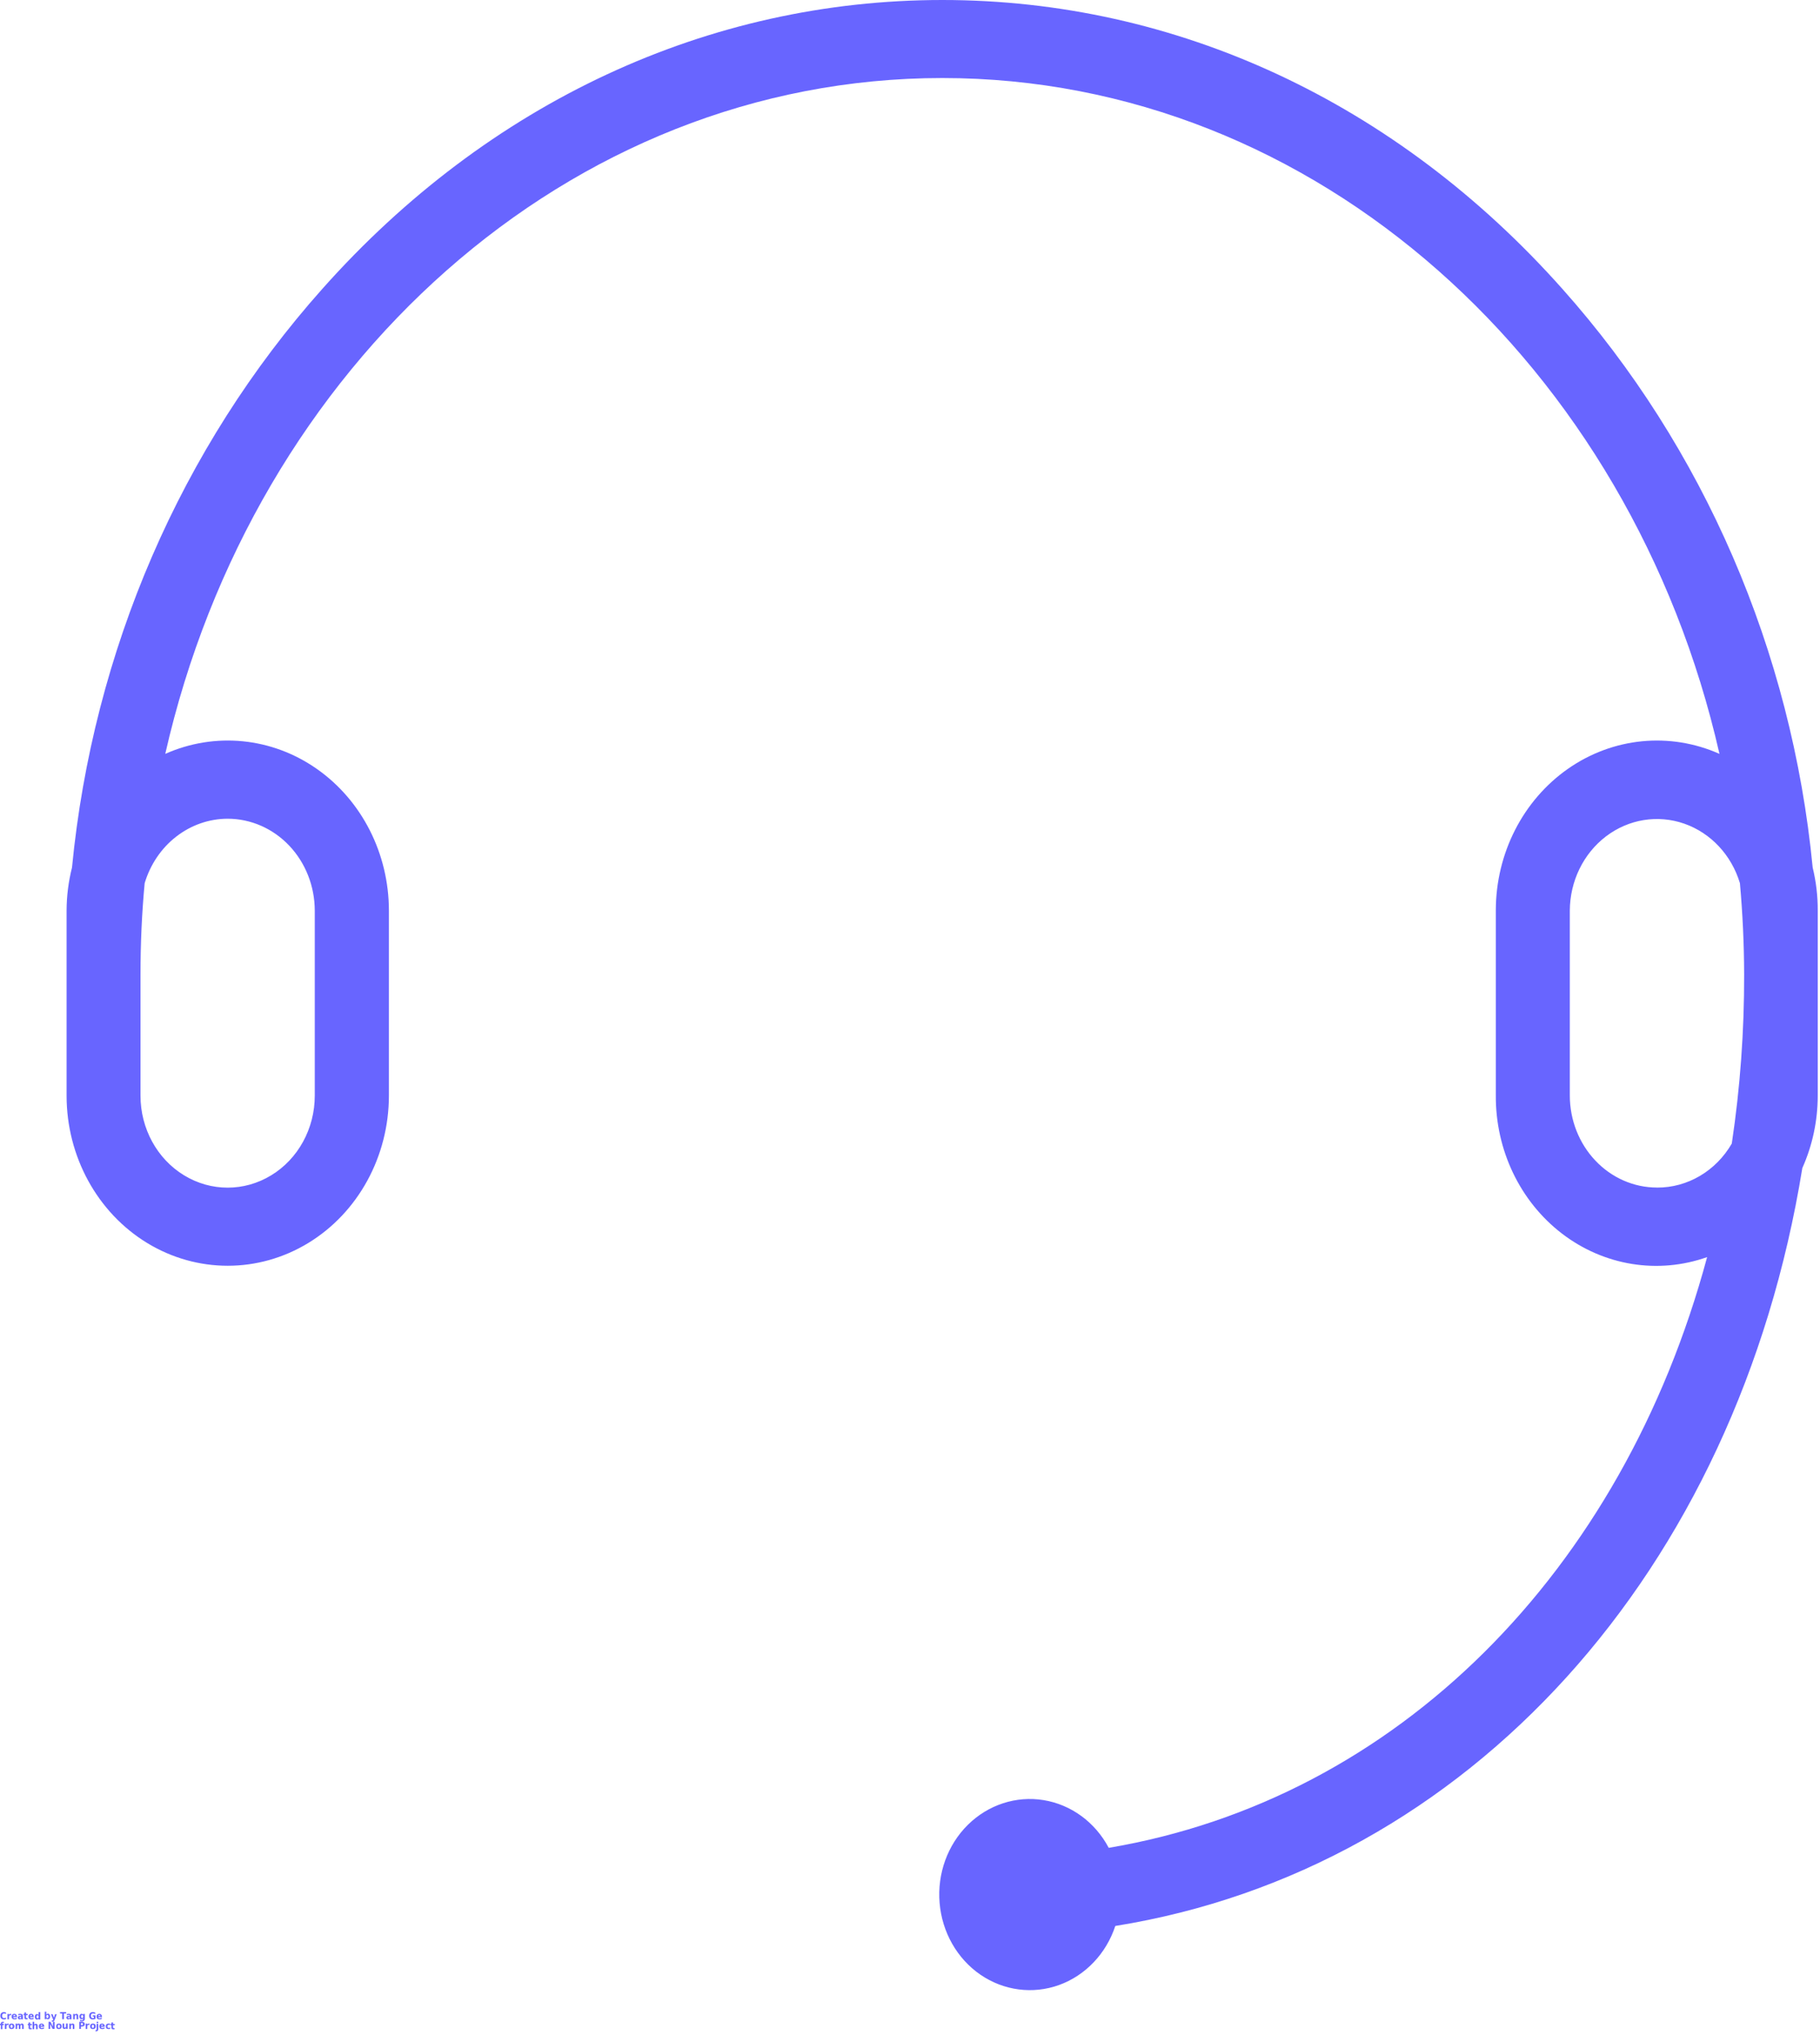 <?xml version="1.0" encoding="UTF-8"?> <svg xmlns="http://www.w3.org/2000/svg" width="41" height="46" viewBox="0 0 41 46" fill="none"><path d="M40.835 19.544C40.363 14.663 38.382 10.082 35.197 6.509C31.452 2.297 26.491 0 21.229 0C15.966 0 11.006 2.297 7.26 6.509C4.076 10.083 2.095 14.664 1.622 19.544C1.542 19.861 1.501 20.187 1.5 20.515V24.683C1.5 26.052 2.192 27.317 3.315 28.002C4.438 28.686 5.822 28.686 6.945 28.002C8.069 27.317 8.76 26.052 8.761 24.683V20.515C8.761 19.231 8.152 18.033 7.139 17.323C6.126 16.612 4.844 16.485 3.723 16.983C5.707 8.242 12.803 1.758 21.229 1.758C29.654 1.758 36.751 8.243 38.735 16.983C37.616 16.486 36.335 16.612 35.323 17.319C34.31 18.027 33.7 19.221 33.697 20.503V24.671C33.687 25.904 34.242 27.066 35.187 27.79C36.131 28.514 37.35 28.712 38.457 28.32C36.548 35.41 31.477 40.528 24.977 41.628H24.977C24.671 41.05 24.13 40.654 23.51 40.553C22.891 40.452 22.262 40.657 21.804 41.109C21.346 41.561 21.111 42.211 21.167 42.87C21.222 43.529 21.561 44.125 22.087 44.486C22.612 44.846 23.266 44.932 23.859 44.718C24.452 44.503 24.919 44.013 25.125 43.388C33.088 42.109 39.129 35.395 40.602 26.314C40.83 25.805 40.948 25.25 40.949 24.688V20.514C40.951 20.187 40.912 19.86 40.835 19.543L40.835 19.544ZM5.129 18.444C5.65 18.445 6.148 18.663 6.516 19.051C6.884 19.44 7.09 19.966 7.091 20.515V24.683C7.091 25.423 6.717 26.108 6.11 26.477C5.502 26.848 4.754 26.848 4.146 26.477C3.539 26.108 3.165 25.423 3.165 24.683V21.949C3.165 21.253 3.196 20.569 3.259 19.896V19.896C3.385 19.476 3.633 19.108 3.97 18.847C4.306 18.586 4.712 18.445 5.129 18.444L5.129 18.444ZM37.326 26.753H37.326C36.806 26.753 36.307 26.534 35.94 26.146C35.572 25.758 35.365 25.232 35.364 24.683V20.515C35.367 19.851 35.67 19.229 36.18 18.841C36.691 18.453 37.346 18.347 37.944 18.556C38.54 18.765 39.006 19.263 39.196 19.896C39.257 20.575 39.289 21.259 39.291 21.949C39.294 23.226 39.202 24.501 39.013 25.762C38.655 26.381 38.016 26.757 37.329 26.754L37.326 26.753Z" fill="#6865FF"></path><path d="M0.136 45.482C0.129 45.486 0.121 45.489 0.113 45.491C0.106 45.492 0.098 45.493 0.089 45.493C0.064 45.493 0.044 45.486 0.029 45.472C0.015 45.457 0.008 45.437 0.008 45.411C0.008 45.386 0.015 45.366 0.029 45.351C0.044 45.336 0.064 45.328 0.089 45.328C0.098 45.328 0.106 45.329 0.113 45.332C0.121 45.334 0.129 45.337 0.136 45.341V45.373C0.129 45.368 0.121 45.364 0.114 45.362C0.107 45.359 0.1 45.358 0.092 45.358C0.078 45.358 0.068 45.363 0.06 45.373C0.052 45.383 0.048 45.395 0.048 45.411C0.048 45.428 0.052 45.441 0.06 45.451C0.068 45.46 0.078 45.465 0.092 45.465C0.1 45.465 0.107 45.463 0.114 45.461C0.121 45.458 0.129 45.455 0.136 45.45V45.482Z" fill="#6865FF"></path><path d="M0.252 45.402C0.249 45.401 0.245 45.4 0.242 45.4C0.239 45.399 0.236 45.398 0.233 45.398C0.223 45.398 0.216 45.402 0.21 45.408C0.206 45.414 0.203 45.423 0.203 45.435V45.49H0.168V45.37H0.203V45.39C0.208 45.382 0.213 45.377 0.219 45.373C0.225 45.369 0.232 45.367 0.241 45.367H0.245C0.246 45.367 0.249 45.368 0.252 45.368L0.252 45.402Z" fill="#6865FF"></path><path d="M0.383 45.43V45.441H0.298C0.299 45.449 0.302 45.456 0.307 45.461C0.312 45.465 0.32 45.467 0.329 45.467C0.337 45.467 0.345 45.466 0.353 45.464C0.361 45.461 0.369 45.458 0.378 45.453V45.482C0.369 45.486 0.36 45.488 0.352 45.49C0.343 45.491 0.334 45.492 0.326 45.492C0.305 45.492 0.289 45.487 0.278 45.476C0.267 45.465 0.262 45.45 0.262 45.43C0.262 45.411 0.267 45.396 0.278 45.385C0.289 45.373 0.305 45.367 0.325 45.367C0.342 45.367 0.356 45.373 0.366 45.385C0.377 45.396 0.383 45.411 0.383 45.43L0.383 45.43ZM0.346 45.417C0.346 45.41 0.344 45.404 0.34 45.4C0.336 45.395 0.33 45.392 0.323 45.392C0.317 45.392 0.311 45.394 0.307 45.398C0.302 45.403 0.299 45.409 0.298 45.417L0.346 45.417Z" fill="#6865FF"></path><path d="M0.462 45.436C0.454 45.436 0.448 45.437 0.444 45.44C0.44 45.442 0.438 45.447 0.438 45.452C0.438 45.457 0.439 45.461 0.443 45.464C0.446 45.466 0.45 45.467 0.456 45.467C0.463 45.467 0.468 45.465 0.472 45.46C0.477 45.455 0.479 45.448 0.479 45.44V45.436L0.462 45.436ZM0.516 45.421V45.49H0.479V45.472C0.475 45.48 0.469 45.485 0.463 45.489C0.457 45.491 0.45 45.492 0.441 45.492C0.43 45.492 0.42 45.489 0.413 45.482C0.406 45.475 0.402 45.465 0.402 45.453C0.402 45.439 0.406 45.429 0.415 45.423C0.425 45.417 0.439 45.413 0.458 45.413H0.479V45.41C0.479 45.404 0.477 45.4 0.472 45.397C0.468 45.394 0.462 45.392 0.452 45.392C0.444 45.392 0.437 45.393 0.43 45.395C0.423 45.397 0.417 45.399 0.412 45.402V45.373C0.42 45.371 0.428 45.369 0.436 45.368C0.443 45.368 0.451 45.367 0.458 45.367C0.478 45.367 0.493 45.372 0.502 45.38C0.511 45.388 0.516 45.402 0.516 45.421V45.421Z" fill="#6865FF"></path><path d="M0.586 45.336V45.37H0.624V45.397H0.586V45.449C0.586 45.453 0.586 45.457 0.588 45.46C0.591 45.462 0.595 45.462 0.601 45.462H0.62V45.49H0.589C0.575 45.49 0.565 45.487 0.559 45.481C0.553 45.474 0.55 45.464 0.55 45.449V45.397H0.531V45.37H0.55V45.336L0.586 45.336Z" fill="#6865FF"></path><path d="M0.761 45.43V45.441H0.677C0.678 45.449 0.681 45.456 0.686 45.461C0.691 45.465 0.699 45.467 0.708 45.467C0.716 45.467 0.724 45.466 0.732 45.464C0.74 45.461 0.748 45.458 0.757 45.453V45.482C0.748 45.486 0.739 45.488 0.731 45.49C0.722 45.491 0.713 45.492 0.705 45.492C0.684 45.492 0.668 45.487 0.657 45.476C0.646 45.465 0.641 45.45 0.641 45.43C0.641 45.411 0.646 45.396 0.657 45.385C0.668 45.373 0.684 45.367 0.703 45.367C0.721 45.367 0.735 45.373 0.745 45.385C0.756 45.396 0.761 45.411 0.761 45.43L0.761 45.43ZM0.725 45.417C0.725 45.41 0.723 45.404 0.719 45.4C0.715 45.395 0.709 45.392 0.702 45.392C0.696 45.392 0.69 45.394 0.686 45.398C0.681 45.403 0.678 45.409 0.677 45.417L0.725 45.417Z" fill="#6865FF"></path><path d="M0.87 45.392V45.328H0.907V45.495H0.87V45.477C0.865 45.484 0.859 45.49 0.853 45.493C0.847 45.496 0.84 45.497 0.833 45.497C0.819 45.497 0.808 45.491 0.798 45.48C0.789 45.468 0.785 45.453 0.785 45.434C0.785 45.416 0.789 45.401 0.798 45.389C0.808 45.378 0.819 45.372 0.833 45.372C0.84 45.372 0.847 45.374 0.853 45.377C0.859 45.38 0.865 45.385 0.87 45.392V45.392ZM0.847 45.469C0.854 45.469 0.859 45.467 0.863 45.461C0.868 45.455 0.87 45.446 0.87 45.434C0.87 45.424 0.868 45.415 0.863 45.409C0.859 45.403 0.854 45.399 0.847 45.399C0.839 45.399 0.833 45.403 0.829 45.409C0.825 45.415 0.823 45.424 0.823 45.434C0.823 45.446 0.825 45.455 0.829 45.461C0.833 45.467 0.839 45.469 0.847 45.469Z" fill="#6865FF"></path><path d="M1.068 45.462C1.075 45.462 1.081 45.459 1.085 45.453C1.09 45.447 1.092 45.438 1.092 45.427C1.092 45.416 1.09 45.408 1.085 45.402C1.081 45.395 1.075 45.392 1.068 45.392C1.06 45.392 1.054 45.395 1.049 45.402C1.045 45.408 1.043 45.416 1.043 45.427C1.043 45.438 1.045 45.447 1.049 45.453C1.054 45.459 1.06 45.462 1.068 45.462ZM1.043 45.384C1.049 45.377 1.054 45.373 1.06 45.369C1.066 45.366 1.073 45.364 1.081 45.364C1.096 45.364 1.107 45.37 1.116 45.382C1.124 45.394 1.129 45.408 1.129 45.427C1.129 45.445 1.124 45.46 1.116 45.472C1.107 45.484 1.096 45.489 1.081 45.489C1.073 45.489 1.066 45.488 1.06 45.485C1.054 45.482 1.049 45.477 1.043 45.469V45.487H1.008V45.32H1.043V45.384Z" fill="#6865FF"></path><path d="M1.148 45.375H1.185L1.215 45.456L1.241 45.375H1.278L1.23 45.506C1.225 45.52 1.22 45.529 1.212 45.534C1.206 45.539 1.198 45.543 1.188 45.543H1.167V45.518H1.178C1.184 45.518 1.189 45.516 1.191 45.514C1.194 45.512 1.196 45.508 1.198 45.503L1.199 45.5L1.148 45.375Z" fill="#6865FF"></path><path d="M1.352 45.328H1.49V45.359H1.44V45.488H1.401V45.359H1.352L1.352 45.328Z" fill="#6865FF"></path><path d="M1.555 45.436C1.547 45.436 1.542 45.437 1.538 45.44C1.534 45.442 1.532 45.447 1.532 45.452C1.532 45.457 1.533 45.461 1.537 45.464C1.539 45.466 1.544 45.467 1.55 45.467C1.557 45.467 1.562 45.465 1.566 45.46C1.571 45.455 1.573 45.448 1.573 45.44V45.436L1.555 45.436ZM1.61 45.421V45.49H1.573V45.472C1.569 45.48 1.563 45.485 1.557 45.489C1.551 45.491 1.544 45.492 1.535 45.492C1.523 45.492 1.514 45.489 1.507 45.482C1.5 45.475 1.496 45.465 1.496 45.453C1.496 45.439 1.5 45.429 1.509 45.423C1.519 45.417 1.533 45.413 1.552 45.413H1.573V45.41C1.573 45.404 1.571 45.4 1.566 45.397C1.562 45.394 1.555 45.392 1.546 45.392C1.538 45.392 1.531 45.393 1.523 45.395C1.517 45.397 1.511 45.399 1.506 45.402V45.373C1.513 45.371 1.521 45.369 1.529 45.368C1.537 45.368 1.545 45.367 1.552 45.367C1.572 45.367 1.587 45.372 1.596 45.38C1.605 45.388 1.61 45.402 1.61 45.421V45.421Z" fill="#6865FF"></path><path d="M1.762 45.417V45.49H1.725V45.434C1.725 45.423 1.725 45.417 1.724 45.413C1.724 45.409 1.724 45.406 1.723 45.404C1.721 45.401 1.72 45.399 1.717 45.398C1.715 45.397 1.712 45.396 1.709 45.396C1.701 45.396 1.695 45.399 1.69 45.406C1.686 45.412 1.684 45.42 1.684 45.431V45.49H1.648V45.37H1.684V45.387C1.689 45.381 1.695 45.376 1.702 45.372C1.708 45.369 1.715 45.367 1.722 45.367C1.735 45.367 1.745 45.372 1.752 45.38C1.759 45.388 1.762 45.401 1.762 45.417L1.762 45.417Z" fill="#6865FF"></path><path d="M1.874 45.47C1.869 45.477 1.863 45.482 1.857 45.485C1.851 45.488 1.844 45.49 1.836 45.49C1.823 45.49 1.812 45.484 1.802 45.472C1.793 45.461 1.789 45.446 1.789 45.428C1.789 45.411 1.793 45.397 1.802 45.385C1.812 45.373 1.823 45.367 1.836 45.367C1.844 45.367 1.851 45.369 1.857 45.372C1.863 45.376 1.869 45.381 1.874 45.387V45.37H1.911V45.477C1.911 45.496 1.905 45.511 1.893 45.521C1.881 45.532 1.865 45.537 1.844 45.537C1.836 45.537 1.829 45.536 1.822 45.535C1.816 45.534 1.81 45.532 1.803 45.53V45.5C1.81 45.504 1.815 45.507 1.821 45.508C1.827 45.511 1.833 45.512 1.84 45.512C1.852 45.512 1.86 45.509 1.866 45.504C1.871 45.498 1.874 45.489 1.874 45.477L1.874 45.47ZM1.851 45.395C1.843 45.395 1.837 45.398 1.833 45.404C1.829 45.409 1.827 45.418 1.827 45.428C1.827 45.439 1.829 45.448 1.833 45.453C1.837 45.459 1.843 45.462 1.851 45.462C1.858 45.462 1.863 45.459 1.867 45.453C1.872 45.448 1.874 45.439 1.874 45.428C1.874 45.418 1.872 45.409 1.867 45.404C1.863 45.398 1.858 45.395 1.851 45.395Z" fill="#6865FF"></path><path d="M2.152 45.48C2.142 45.484 2.132 45.487 2.121 45.489C2.111 45.492 2.1 45.493 2.089 45.493C2.064 45.493 2.044 45.486 2.029 45.472C2.015 45.457 2.008 45.437 2.008 45.411C2.008 45.385 2.015 45.365 2.03 45.351C2.045 45.336 2.066 45.328 2.092 45.328C2.101 45.328 2.111 45.329 2.12 45.332C2.13 45.334 2.138 45.337 2.146 45.341V45.373C2.137 45.368 2.129 45.364 2.12 45.362C2.112 45.359 2.104 45.358 2.097 45.358C2.081 45.358 2.068 45.363 2.06 45.372C2.052 45.381 2.048 45.394 2.048 45.411C2.048 45.428 2.052 45.442 2.06 45.451C2.068 45.46 2.079 45.465 2.094 45.465C2.098 45.465 2.102 45.464 2.105 45.463C2.109 45.463 2.112 45.462 2.116 45.461V45.429H2.091V45.402H2.152L2.152 45.48Z" fill="#6865FF"></path><path d="M2.297 45.43V45.441H2.213C2.213 45.449 2.216 45.456 2.221 45.461C2.226 45.465 2.234 45.467 2.243 45.467C2.251 45.467 2.259 45.466 2.267 45.464C2.275 45.461 2.283 45.458 2.292 45.453V45.482C2.283 45.486 2.274 45.488 2.266 45.49C2.257 45.491 2.248 45.492 2.24 45.492C2.219 45.492 2.203 45.487 2.192 45.476C2.181 45.465 2.176 45.45 2.176 45.43C2.176 45.411 2.181 45.396 2.192 45.385C2.203 45.373 2.219 45.367 2.239 45.367C2.256 45.367 2.27 45.373 2.28 45.385C2.291 45.396 2.297 45.411 2.297 45.43L2.297 45.43ZM2.26 45.417C2.26 45.41 2.258 45.404 2.254 45.4C2.25 45.395 2.245 45.392 2.237 45.392C2.231 45.392 2.226 45.394 2.221 45.398C2.216 45.403 2.213 45.409 2.213 45.417L2.26 45.417Z" fill="#6865FF"></path><path d="M0.089 45.547V45.572H0.069C0.063 45.572 0.059 45.573 0.057 45.576C0.055 45.578 0.055 45.581 0.055 45.586V45.593H0.085V45.621H0.055V45.713H0.019V45.621H0V45.593H0.019V45.586C0.019 45.572 0.022 45.563 0.028 45.557C0.036 45.55 0.046 45.547 0.06 45.547L0.089 45.547Z" fill="#6865FF"></path><path d="M0.194 45.621C0.19 45.619 0.187 45.618 0.184 45.618C0.181 45.618 0.178 45.617 0.175 45.617C0.165 45.617 0.157 45.621 0.152 45.627C0.147 45.633 0.145 45.642 0.145 45.654V45.709H0.109V45.588H0.145V45.608C0.15 45.601 0.155 45.596 0.16 45.592C0.167 45.588 0.174 45.586 0.183 45.586H0.186C0.188 45.586 0.19 45.587 0.194 45.587L0.194 45.621Z" fill="#6865FF"></path><path d="M0.261 45.614C0.253 45.614 0.247 45.617 0.242 45.622C0.238 45.628 0.236 45.637 0.236 45.648C0.236 45.66 0.238 45.669 0.242 45.676C0.247 45.682 0.253 45.685 0.261 45.685C0.269 45.685 0.274 45.682 0.279 45.676C0.283 45.669 0.286 45.66 0.286 45.648C0.286 45.637 0.283 45.628 0.279 45.622C0.274 45.617 0.269 45.614 0.261 45.614ZM0.261 45.586C0.28 45.586 0.296 45.592 0.307 45.603C0.318 45.614 0.324 45.629 0.324 45.648C0.324 45.669 0.318 45.684 0.307 45.695C0.296 45.706 0.28 45.711 0.261 45.711C0.241 45.711 0.226 45.706 0.215 45.695C0.204 45.684 0.199 45.669 0.199 45.648C0.199 45.629 0.204 45.614 0.215 45.603C0.226 45.592 0.241 45.586 0.261 45.586Z" fill="#6865FF"></path><path d="M0.456 45.608C0.461 45.601 0.466 45.596 0.472 45.592C0.479 45.588 0.486 45.586 0.494 45.586C0.506 45.586 0.516 45.59 0.523 45.598C0.531 45.607 0.534 45.619 0.534 45.636V45.709H0.497V45.646V45.644V45.639C0.497 45.63 0.496 45.624 0.494 45.621C0.491 45.617 0.487 45.615 0.482 45.615C0.475 45.615 0.47 45.618 0.467 45.623C0.462 45.629 0.461 45.638 0.461 45.65V45.709H0.424V45.646C0.424 45.633 0.423 45.624 0.42 45.621C0.419 45.617 0.415 45.615 0.41 45.615C0.403 45.615 0.397 45.618 0.393 45.625C0.389 45.631 0.387 45.639 0.387 45.65V45.709H0.352V45.588H0.387V45.606C0.392 45.599 0.397 45.594 0.403 45.591C0.409 45.588 0.415 45.586 0.421 45.586C0.429 45.586 0.436 45.588 0.442 45.592C0.448 45.597 0.453 45.602 0.456 45.608L0.456 45.608Z" fill="#6865FF"></path><path d="M0.68 45.562V45.596H0.717V45.624H0.68V45.675C0.68 45.68 0.68 45.684 0.682 45.686C0.684 45.688 0.688 45.689 0.695 45.689H0.714V45.716H0.683C0.669 45.716 0.658 45.714 0.652 45.708C0.647 45.701 0.644 45.69 0.644 45.675V45.624H0.625V45.596H0.644V45.562L0.68 45.562Z" fill="#6865FF"></path><path d="M0.848 45.641V45.713H0.811V45.658C0.811 45.648 0.811 45.64 0.81 45.637C0.81 45.633 0.81 45.629 0.809 45.627C0.807 45.624 0.805 45.623 0.803 45.622C0.801 45.62 0.798 45.619 0.795 45.619C0.787 45.619 0.781 45.623 0.776 45.629C0.772 45.635 0.77 45.644 0.77 45.654V45.713H0.734V45.547H0.77V45.611C0.775 45.604 0.781 45.599 0.788 45.596C0.794 45.593 0.801 45.591 0.808 45.591C0.821 45.591 0.831 45.595 0.837 45.603C0.845 45.612 0.848 45.624 0.848 45.641L0.848 45.641Z" fill="#6865FF"></path><path d="M0.996 45.648V45.66H0.912C0.912 45.668 0.915 45.675 0.92 45.68C0.925 45.684 0.933 45.686 0.943 45.686C0.95 45.686 0.958 45.685 0.966 45.682C0.974 45.68 0.982 45.677 0.991 45.672V45.701C0.982 45.705 0.974 45.707 0.965 45.709C0.956 45.71 0.948 45.711 0.939 45.711C0.918 45.711 0.903 45.706 0.892 45.695C0.88 45.684 0.875 45.669 0.875 45.648C0.875 45.629 0.88 45.614 0.892 45.603C0.903 45.592 0.918 45.586 0.938 45.586C0.955 45.586 0.969 45.592 0.979 45.603C0.99 45.614 0.996 45.629 0.996 45.648L0.996 45.648ZM0.959 45.636C0.959 45.629 0.957 45.623 0.953 45.618C0.949 45.614 0.944 45.611 0.937 45.611C0.93 45.611 0.925 45.613 0.92 45.617C0.915 45.622 0.912 45.628 0.912 45.636L0.959 45.636Z" fill="#6865FF"></path><path d="M1.094 45.547H1.138L1.192 45.657V45.547H1.229V45.707H1.186L1.13 45.597V45.707H1.094L1.094 45.547Z" fill="#6865FF"></path><path d="M1.327 45.614C1.319 45.614 1.313 45.617 1.308 45.622C1.304 45.628 1.302 45.637 1.302 45.648C1.302 45.66 1.304 45.669 1.308 45.676C1.313 45.682 1.319 45.685 1.327 45.685C1.335 45.685 1.341 45.682 1.345 45.676C1.35 45.669 1.352 45.66 1.352 45.648C1.352 45.637 1.35 45.628 1.345 45.622C1.341 45.617 1.335 45.614 1.327 45.614ZM1.327 45.586C1.347 45.586 1.362 45.592 1.373 45.603C1.384 45.614 1.39 45.629 1.39 45.648C1.39 45.669 1.384 45.684 1.373 45.695C1.362 45.706 1.347 45.711 1.327 45.711C1.307 45.711 1.292 45.706 1.281 45.695C1.271 45.684 1.266 45.669 1.266 45.648C1.266 45.629 1.271 45.614 1.281 45.603C1.292 45.592 1.307 45.586 1.327 45.586Z" fill="#6865FF"></path><path d="M1.41 45.66V45.586H1.446V45.598V45.623V45.642V45.663C1.446 45.668 1.447 45.671 1.449 45.672C1.451 45.675 1.453 45.677 1.455 45.678C1.458 45.679 1.46 45.68 1.463 45.68C1.471 45.68 1.476 45.677 1.48 45.671C1.485 45.665 1.487 45.657 1.487 45.646V45.586H1.524V45.706H1.487V45.688C1.482 45.696 1.476 45.702 1.469 45.705C1.464 45.707 1.458 45.709 1.45 45.709C1.437 45.709 1.427 45.705 1.42 45.696C1.413 45.688 1.41 45.676 1.41 45.66V45.66Z" fill="#6865FF"></path><path d="M1.676 45.636V45.709H1.64V45.652C1.64 45.642 1.639 45.636 1.638 45.632C1.638 45.628 1.638 45.625 1.637 45.622C1.635 45.62 1.634 45.618 1.631 45.617C1.629 45.616 1.626 45.615 1.623 45.615C1.615 45.615 1.609 45.618 1.604 45.625C1.6 45.631 1.598 45.639 1.598 45.65V45.709H1.562V45.588H1.598V45.606C1.603 45.599 1.609 45.594 1.616 45.591C1.622 45.588 1.629 45.586 1.636 45.586C1.649 45.586 1.659 45.59 1.666 45.598C1.673 45.607 1.676 45.619 1.676 45.636L1.676 45.636Z" fill="#6865FF"></path><path d="M1.785 45.547H1.85C1.869 45.547 1.884 45.552 1.894 45.561C1.904 45.57 1.91 45.583 1.91 45.599C1.91 45.616 1.904 45.629 1.894 45.638C1.884 45.648 1.869 45.652 1.85 45.652H1.824V45.707H1.785L1.785 45.547ZM1.824 45.577V45.622H1.846C1.853 45.622 1.859 45.62 1.863 45.617C1.867 45.613 1.869 45.607 1.869 45.599C1.869 45.592 1.867 45.587 1.863 45.583C1.859 45.579 1.853 45.577 1.846 45.577L1.824 45.577Z" fill="#6865FF"></path><path d="M2.014 45.621C2.011 45.619 2.007 45.618 2.004 45.618C2.001 45.618 1.998 45.617 1.995 45.617C1.985 45.617 1.978 45.621 1.972 45.627C1.968 45.633 1.965 45.642 1.965 45.654V45.709H1.93V45.588H1.965V45.608C1.97 45.601 1.975 45.596 1.981 45.592C1.987 45.588 1.994 45.586 2.003 45.586H2.007C2.008 45.586 2.011 45.587 2.014 45.587L2.014 45.621Z" fill="#6865FF"></path><path d="M2.093 45.614C2.085 45.614 2.079 45.617 2.074 45.622C2.07 45.628 2.068 45.637 2.068 45.648C2.068 45.66 2.07 45.669 2.074 45.676C2.079 45.682 2.085 45.685 2.093 45.685C2.101 45.685 2.107 45.682 2.111 45.676C2.115 45.669 2.118 45.66 2.118 45.648C2.118 45.637 2.115 45.628 2.111 45.622C2.107 45.617 2.101 45.614 2.093 45.614ZM2.093 45.586C2.112 45.586 2.128 45.592 2.139 45.603C2.15 45.614 2.156 45.629 2.156 45.648C2.156 45.669 2.15 45.684 2.139 45.695C2.128 45.706 2.112 45.711 2.093 45.711C2.073 45.711 2.058 45.706 2.047 45.695C2.036 45.684 2.031 45.669 2.031 45.648C2.031 45.629 2.036 45.614 2.047 45.603C2.058 45.592 2.073 45.586 2.093 45.586Z" fill="#6865FF"></path><path d="M2.177 45.593H2.213V45.711C2.213 45.727 2.209 45.74 2.202 45.748C2.195 45.756 2.184 45.761 2.17 45.761H2.152V45.736H2.158C2.165 45.736 2.17 45.734 2.172 45.731C2.175 45.727 2.177 45.721 2.177 45.711L2.177 45.593ZM2.177 45.547H2.213V45.578H2.177V45.547Z" fill="#6865FF"></path><path d="M2.359 45.648V45.66H2.275C2.276 45.668 2.279 45.675 2.283 45.68C2.289 45.684 2.296 45.686 2.306 45.686C2.314 45.686 2.322 45.685 2.33 45.682C2.337 45.68 2.346 45.677 2.354 45.672V45.701C2.346 45.705 2.337 45.707 2.328 45.709C2.319 45.71 2.311 45.711 2.302 45.711C2.282 45.711 2.266 45.706 2.255 45.695C2.244 45.684 2.238 45.669 2.238 45.648C2.238 45.629 2.244 45.614 2.255 45.603C2.266 45.592 2.281 45.586 2.301 45.586C2.318 45.586 2.332 45.592 2.343 45.603C2.354 45.614 2.359 45.629 2.359 45.648L2.359 45.648ZM2.322 45.636C2.322 45.629 2.32 45.623 2.316 45.618C2.312 45.614 2.307 45.611 2.3 45.611C2.293 45.611 2.288 45.613 2.283 45.617C2.279 45.622 2.276 45.628 2.275 45.636L2.322 45.636Z" fill="#6865FF"></path><path d="M2.482 45.592V45.623C2.478 45.62 2.472 45.618 2.467 45.616C2.462 45.614 2.457 45.614 2.452 45.614C2.442 45.614 2.434 45.617 2.428 45.623C2.422 45.629 2.42 45.638 2.42 45.648C2.42 45.66 2.422 45.669 2.428 45.676C2.434 45.682 2.442 45.685 2.452 45.685C2.458 45.685 2.463 45.684 2.468 45.682C2.473 45.68 2.478 45.677 2.482 45.673V45.705C2.477 45.707 2.471 45.709 2.465 45.71C2.459 45.71 2.453 45.711 2.448 45.711C2.427 45.711 2.411 45.706 2.399 45.695C2.388 45.684 2.383 45.669 2.383 45.648C2.383 45.629 2.388 45.614 2.399 45.603C2.411 45.592 2.427 45.586 2.448 45.586C2.453 45.586 2.459 45.587 2.465 45.588C2.471 45.589 2.477 45.591 2.482 45.592H2.482Z" fill="#6865FF"></path><path d="M2.547 45.562V45.596H2.585V45.624H2.547V45.675C2.547 45.68 2.547 45.684 2.549 45.686C2.551 45.688 2.556 45.689 2.562 45.689H2.581V45.716H2.55C2.536 45.716 2.526 45.714 2.519 45.708C2.514 45.701 2.511 45.69 2.511 45.675V45.624H2.492V45.596H2.511V45.562L2.547 45.562Z" fill="#6865FF"></path></svg> 